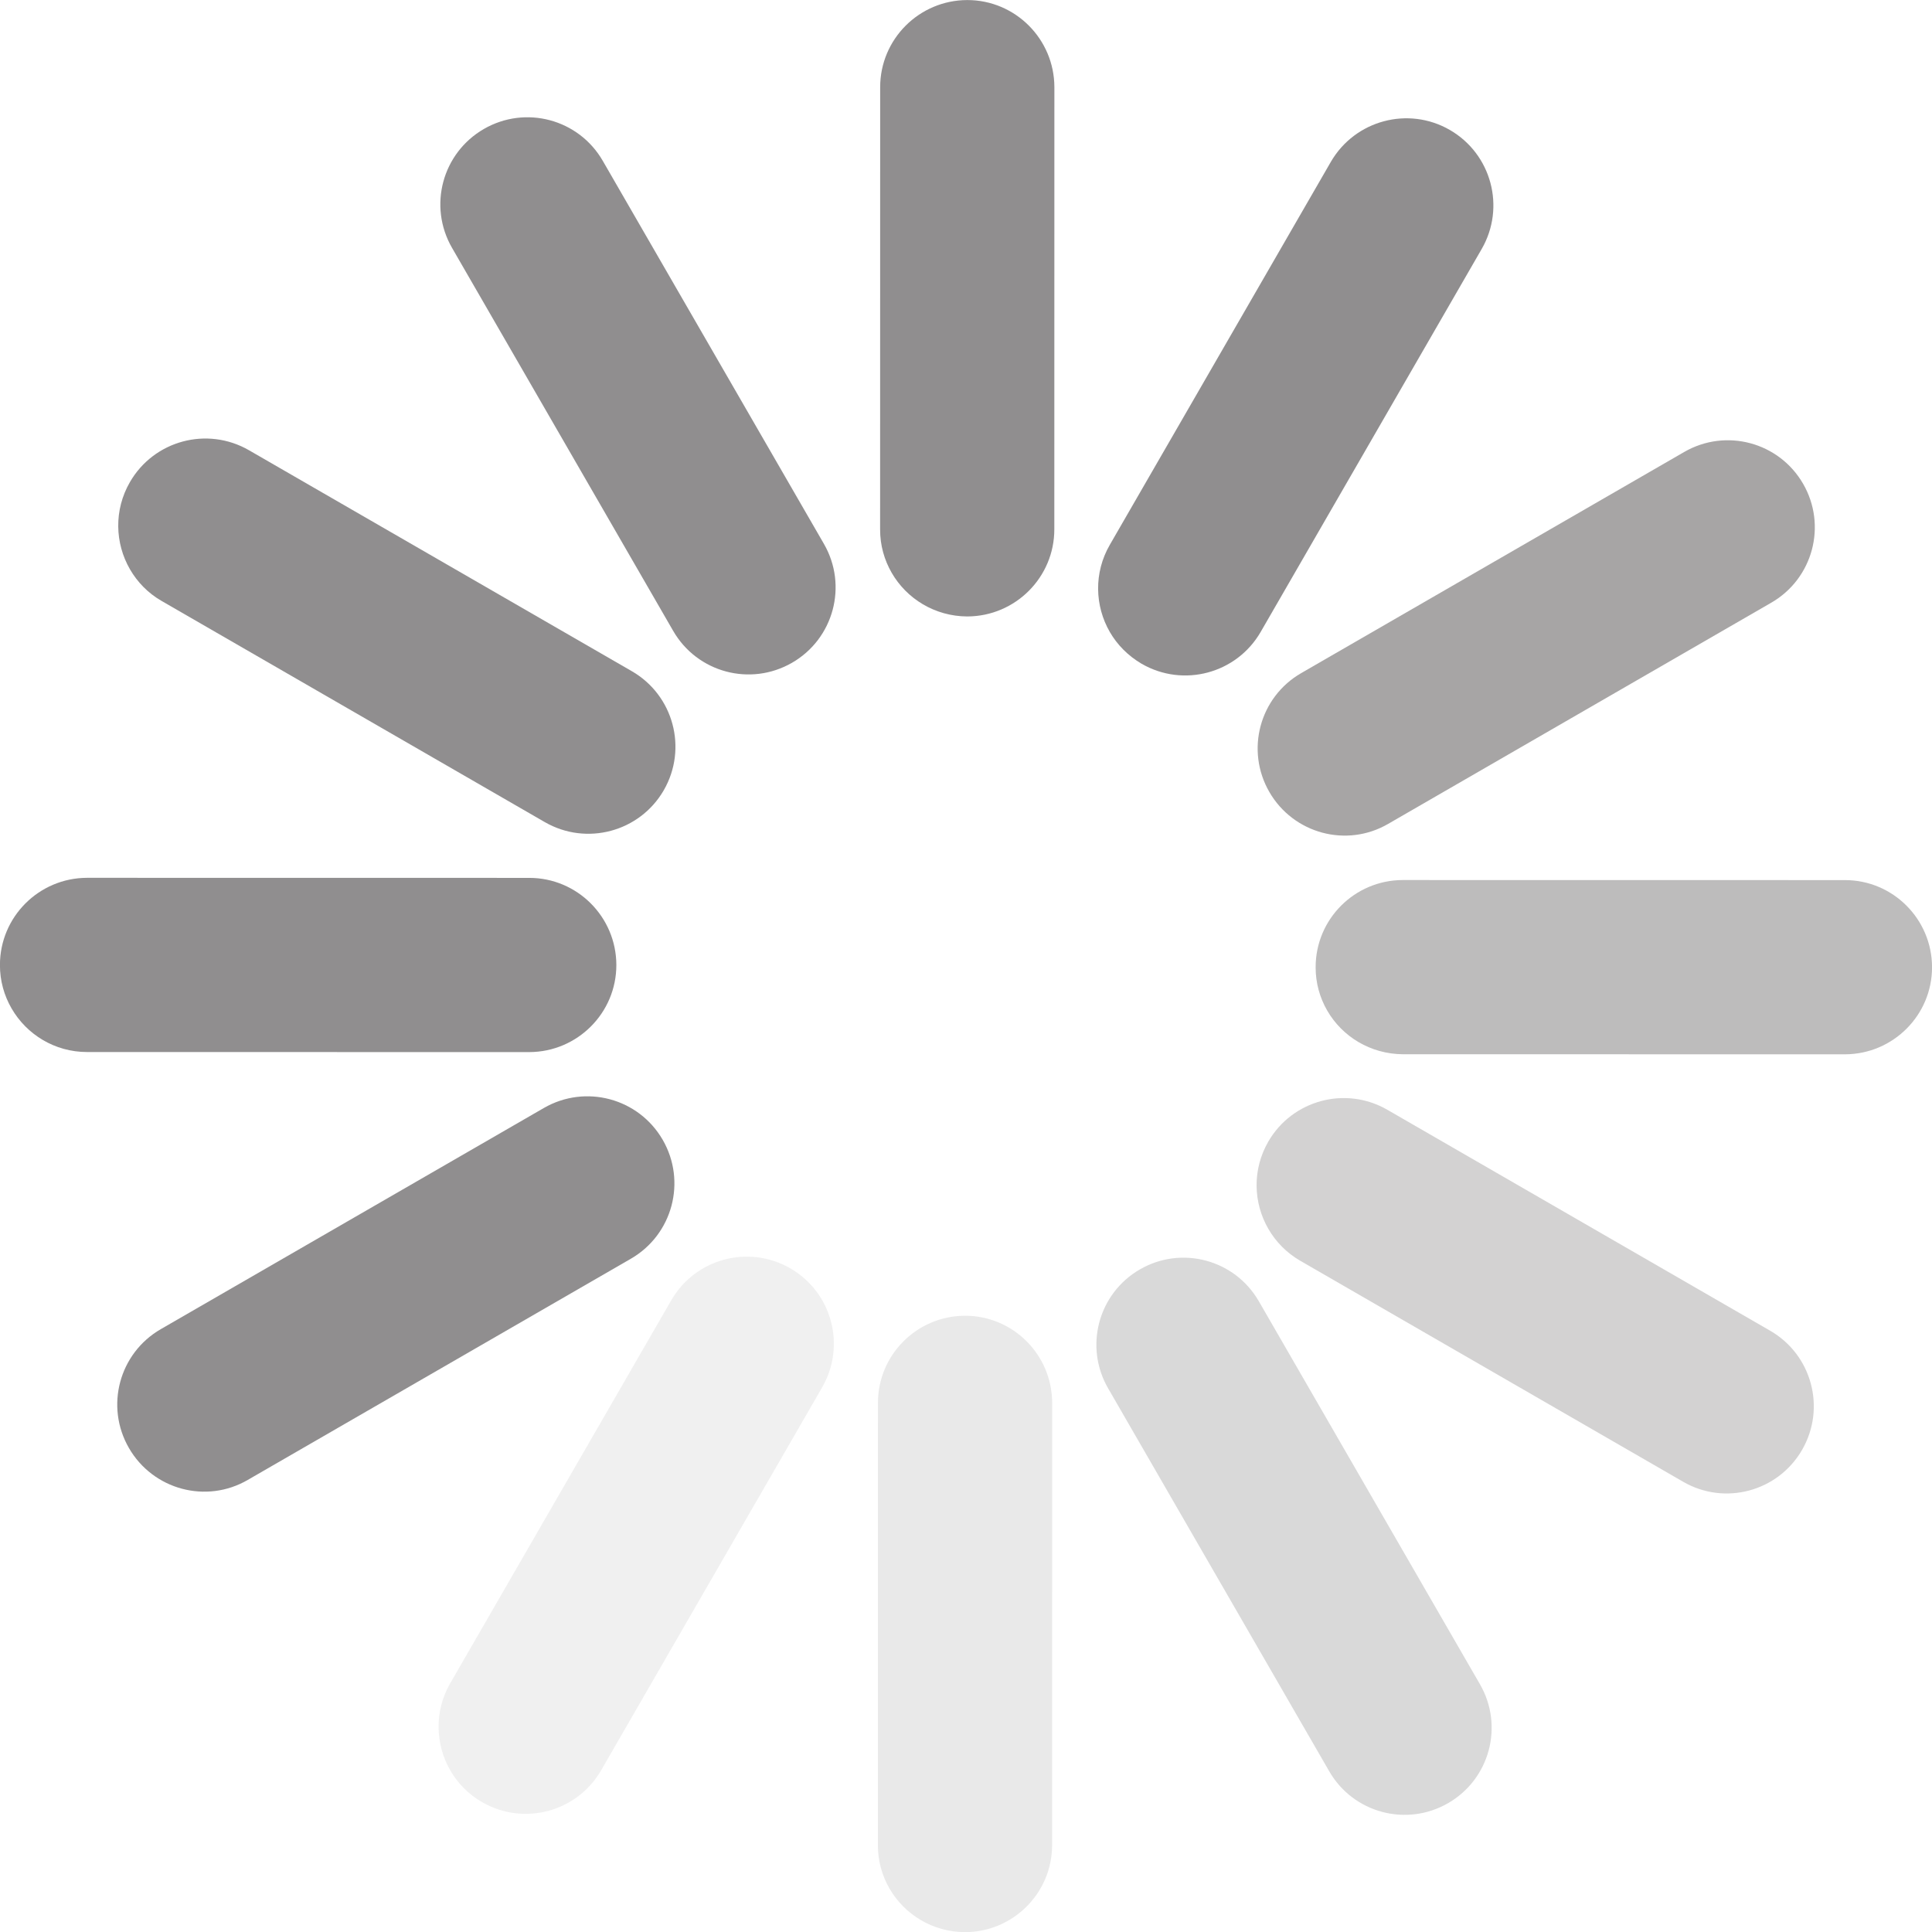 <?xml version="1.0" encoding="utf-8"?>
<!-- Generator: Adobe Illustrator 27.7.0, SVG Export Plug-In . SVG Version: 6.00 Build 0)  -->
<svg version="1.1" id="Layer_1" xmlns="http://www.w3.org/2000/svg" xmlns:xlink="http://www.w3.org/1999/xlink" x="0px" y="0px"
	 viewBox="0 0 943.5 943.5" style="enable-background:new 0 0 943.5 943.5;" xml:space="preserve">
<style type="text/css">
	.st0{opacity:0.5;fill-rule:evenodd;clip-rule:evenodd;fill:#231F20;enable-background:new    ;}
	.st1{opacity:7.000000e-02;fill-rule:evenodd;clip-rule:evenodd;fill:#231F20;enable-background:new    ;}
	.st2{opacity:0.1;fill-rule:evenodd;clip-rule:evenodd;fill:#231F20;enable-background:new    ;}
	.st3{opacity:0.15;fill-rule:evenodd;clip-rule:evenodd;enable-background:new    ;}
	.st4{opacity:0.2;fill-rule:evenodd;clip-rule:evenodd;fill:#231F20;enable-background:new    ;}
	.st5{opacity:0.3;fill-rule:evenodd;clip-rule:evenodd;fill:#231F20;enable-background:new    ;}
	.st6{opacity:0.4;fill-rule:evenodd;clip-rule:evenodd;fill:#231F20;enable-background:new    ;}
</style>
<g id="Page-1">
	<g id="v" transform="translate(-391, -2204)">
		
			<g id="Group-2-Copy-3" transform="translate(1035.758, 2848.758) rotate(-300) translate(-1035.758, -2848.758)translate(564, 2377)">
			<path id="Fill-1" class="st0" d="M22.2,577.1h-216c-23.5,0-42.5-19-42.5-42.5c0-23.5,19-42.5,42.5-42.5l216,0
				c23.5,0,42.5,19,42.5,42.5C64.7,558.1,45.7,577.1,22.2,577.1"/>
			<path id="Fill-3" class="st0" d="M-136.5,791.8c-14.7,0-29-7.6-36.9-21.3c-11.7-20.3-4.8-46.3,15.6-58.1l187-108
				c20.3-11.7,46.3-4.8,58.1,15.6c11.7,20.3,4.8,46.3-15.6,58.1l-187,108C-122,790-129.3,791.8-136.5,791.8"/>
			<path id="Fill-5" class="st0" d="M20.3,949.1c-7.2,0-14.5-1.8-21.2-5.7c-20.3-11.7-27.3-37.7-15.6-58.1l108-187
				c11.7-20.3,37.7-27.3,58.1-15.6c20.3,11.7,27.3,37.7,15.6,58.1l-108,187C49.3,941.5,35,949.1,20.3,949.1"/>
			<path id="Fill-7" class="st0" d="M234.9,1006.8c-23.5,0-42.5-19-42.5-42.5l0-216c0-23.5,19-42.5,42.5-42.5s42.5,19,42.5,42.5
				l0,216C277.5,987.8,258.4,1006.8,234.9,1006.8"/>
			<path id="Fill-9" class="st1" d="M449.7,949.6c-14.7,0-29-7.6-36.9-21.3l-108-187c-11.7-20.3-4.8-46.3,15.6-58.1
				c20.3-11.7,46.3-4.8,58.1,15.6l108,187c11.7,20.3,4.8,46.3-15.6,58.1C464.2,947.8,456.9,949.6,449.7,949.6"/>
			<path id="Fill-11" class="st2" d="M606.9,792.7c-7.2,0-14.5-1.8-21.2-5.7l-187-108c-20.3-11.7-27.3-37.7-15.6-58.1
				c11.7-20.3,37.7-27.3,58.1-15.6l187,108c20.3,11.7,27.3,37.7,15.6,58.1C635.9,785,621.6,792.7,606.9,792.7"/>
			<path id="Fill-13" class="st3" d="M664.7,578.1h-216c-23.5,0-42.5-19-42.5-42.5c0-23.5,19-42.5,42.5-42.5l216,0
				c23.5,0,42.5,19,42.5,42.5C707.2,559.1,688.2,578.1,664.7,578.1"/>
			<path id="Fill-16" class="st4" d="M420.4,471.4c-14.7,0-29-7.6-36.9-21.3c-11.7-20.3-4.8-46.3,15.6-58.1l187-108
				c20.3-11.7,46.3-4.8,58.1,15.6C656,320,649,346,628.7,357.7l-187,108C434.9,469.6,427.6,471.4,420.4,471.4"/>
			<path id="Fill-18" class="st5" d="M342.5,393.2c-7.2,0-14.5-1.8-21.2-5.7c-20.3-11.7-27.3-37.7-15.6-58.1l108-187
				c11.7-20.3,37.7-27.3,58.1-15.6c20.3,11.7,27.3,37.7,15.6,58.1l-108,187C371.4,385.5,357.2,393.2,342.5,393.2"/>
			<path id="Fill-20" class="st6" d="M235.9,364.3c-23.5,0-42.5-19-42.5-42.5l0-216c0-23.5,19-42.5,42.5-42.5s42.5,19,42.5,42.5
				l0,216C278.5,345.3,259.4,364.3,235.9,364.3"/>
			<path id="Fill-22" class="st0" d="M129.3,392.7c-14.7,0-29-7.6-36.9-21.3l-108-187C-27.3,164-20.3,138,0,126.3
				c20.3-11.7,46.3-4.8,58.1,15.6l108,187c11.7,20.3,4.8,46.3-15.6,58.1C143.8,390.8,136.5,392.7,129.3,392.7"/>
			<path id="Fill-24" class="st0" d="M51,470.5c-7.2,0-14.5-1.8-21.2-5.7l-187-108c-20.3-11.7-27.3-37.7-15.6-58.1
				c11.7-20.3,37.7-27.3,58.1-15.6l187,108c20.3,11.7,27.3,37.7,15.6,58.1C79.9,462.9,65.6,470.5,51,470.5"/>
		</g>
	</g>
</g>
</svg>
